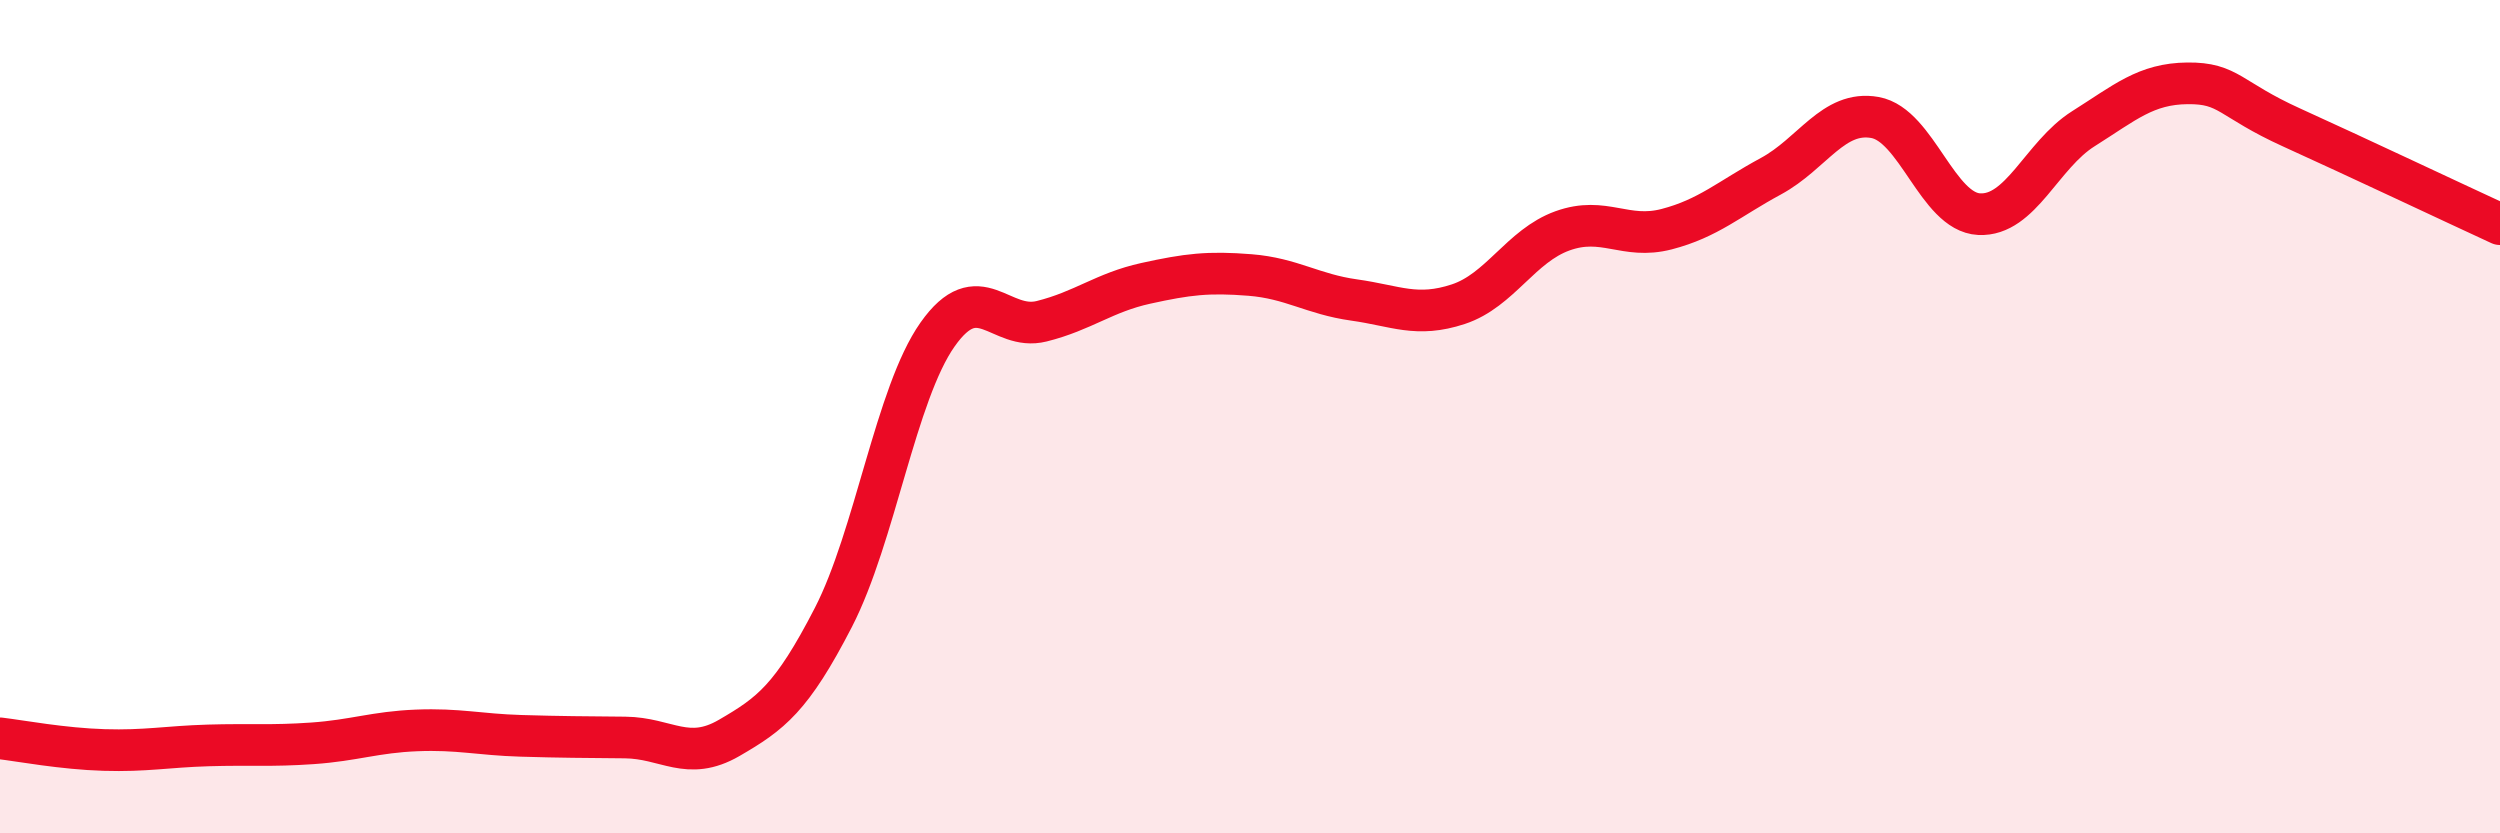
    <svg width="60" height="20" viewBox="0 0 60 20" xmlns="http://www.w3.org/2000/svg">
      <path
        d="M 0,17.72 C 0.5,17.78 1.5,17.97 2.5,18 C 3.5,18.03 4,17.92 5,17.89 C 6,17.86 6.5,17.91 7.5,17.84 C 8.5,17.77 9,17.57 10,17.53 C 11,17.49 11.5,17.63 12.5,17.66 C 13.5,17.69 14,17.69 15,17.7 C 16,17.71 16.5,18.29 17.5,17.71 C 18.5,17.13 19,16.76 20,14.82 C 21,12.88 21.5,9.45 22.5,8.03 C 23.5,6.61 24,7.96 25,7.71 C 26,7.46 26.5,7.02 27.5,6.8 C 28.5,6.58 29,6.52 30,6.6 C 31,6.68 31.5,7.06 32.5,7.2 C 33.5,7.34 34,7.63 35,7.3 C 36,6.97 36.5,5.9 37.5,5.54 C 38.5,5.18 39,5.76 40,5.5 C 41,5.24 41.5,4.77 42.5,4.23 C 43.5,3.69 44,2.64 45,2.82 C 46,3 46.5,5.09 47.5,5.14 C 48.5,5.19 49,3.72 50,3.09 C 51,2.46 51.5,2.01 52.5,2 C 53.5,1.99 53.5,2.38 55,3.06 C 56.5,3.74 59,4.92 60,5.38L60 20L0 20Z"
        fill="#EB0A25"
        opacity="0.1"
        stroke-linecap="round"
        stroke-linejoin="round"
      />
      <path
        d="M 0,17.72 C 0.5,17.78 1.5,17.97 2.5,18 C 3.5,18.03 4,17.92 5,17.89 C 6,17.86 6.5,17.91 7.5,17.84 C 8.5,17.77 9,17.57 10,17.53 C 11,17.49 11.5,17.63 12.5,17.66 C 13.5,17.69 14,17.69 15,17.7 C 16,17.71 16.5,18.29 17.5,17.71 C 18.5,17.13 19,16.76 20,14.82 C 21,12.88 21.5,9.45 22.5,8.03 C 23.5,6.61 24,7.96 25,7.71 C 26,7.46 26.5,7.02 27.5,6.8 C 28.5,6.58 29,6.52 30,6.6 C 31,6.68 31.5,7.06 32.5,7.2 C 33.5,7.34 34,7.63 35,7.3 C 36,6.97 36.5,5.9 37.5,5.54 C 38.5,5.18 39,5.76 40,5.5 C 41,5.24 41.5,4.77 42.5,4.23 C 43.5,3.69 44,2.64 45,2.82 C 46,3 46.5,5.09 47.5,5.14 C 48.5,5.19 49,3.72 50,3.09 C 51,2.46 51.5,2.01 52.5,2 C 53.5,1.99 53.5,2.38 55,3.06 C 56.5,3.74 59,4.92 60,5.38"
        stroke="#EB0A25"
        stroke-width="1"
        fill="none"
        stroke-linecap="round"
        stroke-linejoin="round"
      />
    </svg>
  